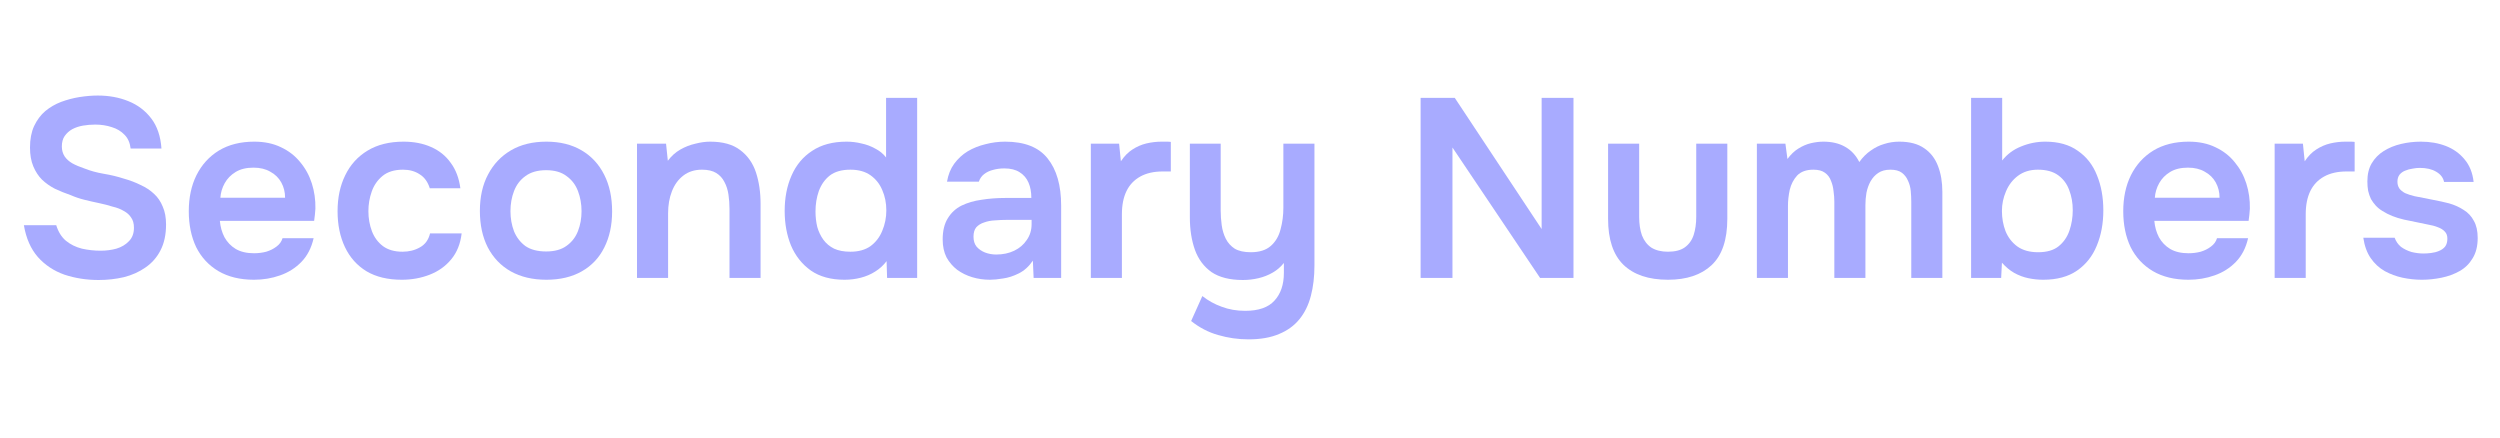 <svg width="314" height="55" viewBox="0 0 314 55" fill="none" xmlns="http://www.w3.org/2000/svg">
<path d="M12.376 35.168C10.861 35.168 9.432 34.944 8.088 34.496C6.765 34.027 5.656 33.291 4.76 32.288C3.864 31.264 3.277 29.931 3 28.288H7.064C7.32 29.12 7.725 29.771 8.28 30.24C8.856 30.709 9.528 31.04 10.296 31.232C11.064 31.403 11.843 31.488 12.632 31.488C13.336 31.488 13.997 31.403 14.616 31.232C15.256 31.04 15.779 30.731 16.184 30.304C16.611 29.877 16.824 29.312 16.824 28.608C16.824 28.075 16.707 27.648 16.472 27.328C16.259 26.987 15.949 26.709 15.544 26.496C15.16 26.261 14.691 26.08 14.136 25.952C13.603 25.781 13.027 25.632 12.408 25.504C11.789 25.376 11.181 25.237 10.584 25.088C9.987 24.939 9.421 24.747 8.888 24.512C8.205 24.277 7.544 24.011 6.904 23.712C6.285 23.392 5.741 23.008 5.272 22.56C4.824 22.112 4.461 21.557 4.184 20.896C3.907 20.235 3.768 19.445 3.768 18.528C3.768 17.483 3.939 16.587 4.28 15.84C4.643 15.072 5.112 14.443 5.688 13.952C6.285 13.461 6.947 13.077 7.672 12.8C8.419 12.523 9.187 12.32 9.976 12.192C10.787 12.064 11.555 12 12.28 12C13.688 12 14.968 12.235 16.12 12.704C17.293 13.173 18.253 13.899 19 14.88C19.747 15.861 20.173 17.12 20.28 18.656H16.408C16.323 17.931 16.067 17.355 15.64 16.928C15.213 16.48 14.68 16.16 14.04 15.968C13.4 15.755 12.707 15.648 11.96 15.648C11.448 15.648 10.936 15.691 10.424 15.776C9.933 15.861 9.485 16.011 9.08 16.224C8.696 16.437 8.376 16.725 8.12 17.088C7.885 17.429 7.768 17.867 7.768 18.4C7.768 18.869 7.885 19.285 8.12 19.648C8.355 19.989 8.675 20.277 9.08 20.512C9.507 20.747 10.008 20.96 10.584 21.152C11.331 21.451 12.141 21.675 13.016 21.824C13.912 21.973 14.755 22.176 15.544 22.432C16.312 22.645 17.016 22.912 17.656 23.232C18.317 23.531 18.883 23.904 19.352 24.352C19.821 24.779 20.184 25.312 20.44 25.952C20.717 26.571 20.856 27.317 20.856 28.192C20.856 29.472 20.621 30.56 20.152 31.456C19.704 32.331 19.075 33.045 18.264 33.6C17.475 34.155 16.568 34.56 15.544 34.816C14.541 35.051 13.485 35.168 12.376 35.168Z" fill="#A8ABFF"/>
<path d="M31.903 35.136C30.154 35.136 28.661 34.773 27.423 34.048C26.207 33.323 25.279 32.32 24.639 31.04C24.021 29.739 23.711 28.235 23.711 26.528C23.711 24.821 24.031 23.317 24.671 22.016C25.333 20.693 26.271 19.659 27.487 18.912C28.725 18.165 30.207 17.792 31.935 17.792C33.215 17.792 34.335 18.027 35.295 18.496C36.255 18.944 37.055 19.563 37.695 20.352C38.357 21.141 38.847 22.037 39.167 23.04C39.487 24.043 39.637 25.099 39.615 26.208C39.594 26.464 39.573 26.72 39.551 26.976C39.53 27.211 39.498 27.467 39.455 27.744H27.615C27.679 28.491 27.871 29.173 28.191 29.792C28.533 30.411 29.002 30.901 29.599 31.264C30.218 31.627 30.986 31.808 31.903 31.808C32.437 31.808 32.949 31.744 33.439 31.616C33.93 31.467 34.357 31.253 34.719 30.976C35.103 30.699 35.359 30.347 35.487 29.92H39.391C39.114 31.136 38.602 32.128 37.855 32.896C37.109 33.664 36.213 34.229 35.167 34.592C34.143 34.955 33.055 35.136 31.903 35.136ZM27.679 24.832H35.807C35.807 24.128 35.647 23.488 35.327 22.912C35.007 22.336 34.549 21.888 33.951 21.568C33.375 21.227 32.671 21.056 31.839 21.056C30.943 21.056 30.197 21.237 29.599 21.6C29.002 21.963 28.543 22.432 28.223 23.008C27.903 23.584 27.722 24.192 27.679 24.832Z" fill="#A8ABFF"/>
<path d="M50.463 35.136C48.713 35.136 47.241 34.784 46.047 34.08C44.852 33.355 43.945 32.341 43.327 31.04C42.708 29.739 42.399 28.235 42.399 26.528C42.399 24.821 42.719 23.317 43.359 22.016C43.999 20.693 44.937 19.659 46.175 18.912C47.412 18.165 48.916 17.792 50.687 17.792C51.988 17.792 53.14 18.016 54.143 18.464C55.167 18.912 55.988 19.573 56.607 20.448C57.247 21.301 57.652 22.368 57.823 23.648H53.983C53.727 22.837 53.3 22.251 52.703 21.888C52.127 21.504 51.433 21.312 50.623 21.312C49.535 21.312 48.671 21.579 48.031 22.112C47.412 22.624 46.964 23.275 46.687 24.064C46.409 24.853 46.271 25.675 46.271 26.528C46.271 27.424 46.42 28.267 46.719 29.056C47.017 29.824 47.476 30.443 48.095 30.912C48.735 31.381 49.556 31.616 50.559 31.616C51.369 31.616 52.095 31.435 52.735 31.072C53.396 30.709 53.823 30.123 54.015 29.312H57.983C57.833 30.613 57.396 31.701 56.671 32.576C55.967 33.429 55.071 34.069 53.983 34.496C52.895 34.923 51.721 35.136 50.463 35.136Z" fill="#A8ABFF"/>
<path d="M68.626 35.136C66.898 35.136 65.404 34.784 64.146 34.08C62.908 33.376 61.948 32.373 61.266 31.072C60.604 29.771 60.274 28.245 60.274 26.496C60.274 24.725 60.615 23.2 61.298 21.92C61.98 20.619 62.94 19.605 64.178 18.88C65.415 18.155 66.898 17.792 68.626 17.792C70.332 17.792 71.804 18.155 73.042 18.88C74.279 19.605 75.228 20.629 75.89 21.952C76.551 23.253 76.882 24.789 76.882 26.56C76.882 28.288 76.551 29.803 75.89 31.104C75.25 32.384 74.311 33.376 73.074 34.08C71.836 34.784 70.354 35.136 68.626 35.136ZM68.594 31.584C69.66 31.584 70.514 31.349 71.154 30.88C71.815 30.411 72.295 29.792 72.594 29.024C72.892 28.256 73.042 27.424 73.042 26.528C73.042 25.632 72.892 24.789 72.594 24C72.295 23.211 71.815 22.581 71.154 22.112C70.514 21.621 69.66 21.376 68.594 21.376C67.527 21.376 66.663 21.621 66.002 22.112C65.34 22.581 64.86 23.211 64.562 24C64.263 24.768 64.114 25.611 64.114 26.528C64.114 27.424 64.263 28.267 64.562 29.056C64.882 29.824 65.362 30.443 66.002 30.912C66.663 31.36 67.527 31.584 68.594 31.584Z" fill="#A8ABFF"/>
<path d="M80.007 34.912V18.048H83.656L83.879 20.192C84.328 19.595 84.85 19.125 85.448 18.784C86.045 18.443 86.674 18.197 87.335 18.048C87.997 17.877 88.615 17.792 89.192 17.792C90.791 17.792 92.05 18.144 92.968 18.848C93.906 19.552 94.567 20.491 94.951 21.664C95.335 22.837 95.528 24.149 95.528 25.6V34.912H91.624V26.24C91.624 25.621 91.581 25.024 91.496 24.448C91.41 23.851 91.24 23.317 90.984 22.848C90.749 22.379 90.407 22.005 89.96 21.728C89.511 21.451 88.914 21.312 88.168 21.312C87.25 21.312 86.472 21.557 85.832 22.048C85.192 22.539 84.712 23.2 84.391 24.032C84.072 24.843 83.912 25.771 83.912 26.816V34.912H80.007Z" fill="#A8ABFF"/>
<path d="M106.075 35.136C104.368 35.136 102.96 34.752 101.851 33.984C100.742 33.195 99.91 32.149 99.355 30.848C98.822 29.547 98.555 28.096 98.555 26.496C98.555 24.832 98.843 23.349 99.419 22.048C99.995 20.725 100.859 19.691 102.011 18.944C103.163 18.176 104.603 17.792 106.331 17.792C106.971 17.792 107.59 17.867 108.187 18.016C108.806 18.144 109.382 18.357 109.915 18.656C110.47 18.933 110.928 19.307 111.291 19.776V12.288H115.195V34.912H111.419L111.355 32.8C110.95 33.333 110.47 33.771 109.915 34.112C109.382 34.453 108.784 34.709 108.123 34.88C107.462 35.051 106.779 35.136 106.075 35.136ZM106.811 31.616C107.835 31.616 108.678 31.381 109.339 30.912C110 30.421 110.491 29.781 110.811 28.992C111.152 28.181 111.323 27.328 111.323 26.432C111.323 25.493 111.152 24.64 110.811 23.872C110.491 23.104 110 22.485 109.339 22.016C108.678 21.547 107.835 21.312 106.811 21.312C105.723 21.312 104.859 21.557 104.219 22.048C103.6 22.539 103.142 23.189 102.843 24C102.566 24.789 102.427 25.643 102.427 26.56C102.427 27.243 102.502 27.893 102.651 28.512C102.822 29.109 103.078 29.643 103.419 30.112C103.76 30.581 104.208 30.955 104.763 31.232C105.318 31.488 106 31.616 106.811 31.616Z" fill="#A8ABFF"/>
<path d="M124.352 35.136C123.563 35.136 122.816 35.029 122.112 34.816C121.408 34.603 120.779 34.293 120.224 33.888C119.67 33.461 119.222 32.939 118.88 32.32C118.56 31.68 118.4 30.933 118.4 30.08C118.4 28.992 118.614 28.107 119.04 27.424C119.467 26.72 120.043 26.187 120.768 25.824C121.515 25.461 122.358 25.216 123.296 25.088C124.235 24.939 125.216 24.864 126.24 24.864H129.536C129.536 24.117 129.419 23.477 129.184 22.944C128.95 22.389 128.576 21.952 128.064 21.632C127.574 21.312 126.934 21.152 126.144 21.152C125.632 21.152 125.152 21.216 124.704 21.344C124.278 21.451 123.904 21.632 123.584 21.888C123.286 22.123 123.072 22.432 122.944 22.816H118.944C119.094 21.941 119.392 21.195 119.84 20.576C120.31 19.936 120.875 19.413 121.536 19.008C122.219 18.603 122.966 18.304 123.776 18.112C124.587 17.899 125.408 17.792 126.24 17.792C128.694 17.792 130.475 18.496 131.584 19.904C132.715 21.312 133.28 23.285 133.28 25.824V34.912H129.824L129.728 32.736C129.238 33.461 128.651 33.995 127.968 34.336C127.286 34.677 126.624 34.891 125.984 34.976C125.344 35.083 124.8 35.136 124.352 35.136ZM125.12 31.968C125.974 31.968 126.731 31.808 127.392 31.488C128.054 31.168 128.576 30.72 128.96 30.144C129.366 29.568 129.568 28.907 129.568 28.16V27.616H126.496C125.984 27.616 125.472 27.637 124.96 27.68C124.47 27.701 124.022 27.787 123.616 27.936C123.211 28.064 122.88 28.267 122.624 28.544C122.39 28.821 122.272 29.216 122.272 29.728C122.272 30.24 122.4 30.656 122.656 30.976C122.934 31.296 123.286 31.541 123.712 31.712C124.16 31.883 124.63 31.968 125.12 31.968Z" fill="#A8ABFF"/>
<path d="M137.008 34.912V18.048H140.559L140.783 20.256C141.21 19.616 141.69 19.125 142.223 18.784C142.778 18.421 143.365 18.165 143.984 18.016C144.624 17.867 145.264 17.792 145.904 17.792C146.138 17.792 146.352 17.792 146.544 17.792C146.757 17.792 146.927 17.803 147.055 17.824V21.536H146.031C144.922 21.536 143.983 21.749 143.215 22.176C142.447 22.603 141.872 23.211 141.488 24C141.104 24.789 140.911 25.76 140.911 26.912V34.912H137.008Z" fill="#A8ABFF"/>
<path d="M156.807 42.624C155.506 42.624 154.237 42.443 152.999 42.08C151.783 41.739 150.653 41.152 149.607 40.32L151.015 37.184C151.741 37.76 152.551 38.208 153.447 38.528C154.343 38.869 155.325 39.04 156.391 39.04C158.077 39.04 159.303 38.613 160.071 37.76C160.861 36.907 161.255 35.744 161.255 34.272V33.024C160.871 33.515 160.402 33.92 159.847 34.24C159.293 34.56 158.695 34.795 158.055 34.944C157.415 35.093 156.765 35.168 156.103 35.168C154.461 35.168 153.149 34.837 152.167 34.176C151.207 33.493 150.514 32.565 150.087 31.392C149.661 30.197 149.447 28.843 149.447 27.328V18.048H153.319V26.464C153.319 27.061 153.362 27.669 153.447 28.288C153.533 28.907 153.703 29.472 153.959 29.984C154.215 30.496 154.589 30.912 155.079 31.232C155.591 31.531 156.263 31.68 157.095 31.68C158.183 31.68 159.026 31.413 159.623 30.88C160.221 30.347 160.626 29.653 160.839 28.8C161.074 27.947 161.191 27.04 161.191 26.08V18.048H165.095V33.312C165.095 34.741 164.946 36.021 164.647 37.152C164.349 38.304 163.869 39.285 163.207 40.096C162.546 40.907 161.693 41.525 160.647 41.952C159.602 42.4 158.322 42.624 156.807 42.624Z" fill="#A8ABFF"/>
<path d="M178.429 34.912V12.288H182.717L193.629 28.768V12.288H197.629V34.912H193.437L182.429 18.528V34.912H178.429Z" fill="#A8ABFF"/>
<path d="M209.495 35.136C207.063 35.136 205.196 34.507 203.895 33.248C202.615 31.989 201.975 30.069 201.975 27.488V18.048H205.879V27.232C205.879 28.128 205.996 28.907 206.231 29.568C206.487 30.229 206.881 30.741 207.415 31.104C207.969 31.445 208.663 31.616 209.495 31.616C210.391 31.616 211.095 31.435 211.607 31.072C212.14 30.688 212.513 30.165 212.727 29.504C212.94 28.843 213.047 28.085 213.047 27.232V18.048H216.951V27.488C216.951 30.133 216.289 32.075 214.967 33.312C213.665 34.528 211.841 35.136 209.495 35.136Z" fill="#A8ABFF"/>
<path d="M220.664 34.912V18.048H224.248L224.504 19.968C224.93 19.392 225.389 18.955 225.88 18.656C226.392 18.336 226.914 18.112 227.448 17.984C228.002 17.856 228.525 17.792 229.016 17.792C230.082 17.792 230.989 18.005 231.736 18.432C232.504 18.859 233.101 19.499 233.528 20.352C233.954 19.755 234.434 19.275 234.968 18.912C235.501 18.528 236.066 18.251 236.664 18.08C237.261 17.888 237.89 17.792 238.552 17.792C239.853 17.792 240.898 18.069 241.688 18.624C242.477 19.157 243.053 19.904 243.416 20.864C243.778 21.803 243.96 22.88 243.96 24.096V34.912H240.056V25.344C240.056 24.917 240.034 24.469 239.992 24C239.949 23.531 239.832 23.093 239.64 22.688C239.469 22.283 239.213 21.952 238.872 21.696C238.53 21.44 238.05 21.312 237.432 21.312C236.813 21.312 236.301 21.451 235.896 21.728C235.512 21.984 235.192 22.336 234.936 22.784C234.701 23.211 234.53 23.691 234.424 24.224C234.338 24.736 234.296 25.248 234.296 25.76V34.912H230.392V25.312C230.392 24.907 230.36 24.48 230.296 24.032C230.253 23.563 230.146 23.125 229.976 22.72C229.826 22.293 229.57 21.952 229.208 21.696C228.866 21.44 228.386 21.312 227.768 21.312C226.872 21.312 226.189 21.557 225.72 22.048C225.272 22.539 224.962 23.136 224.792 23.84C224.642 24.544 224.568 25.216 224.568 25.856V34.912H220.664Z" fill="#A8ABFF"/>
<path d="M256.626 35.136C256.007 35.136 255.389 35.072 254.77 34.944C254.151 34.816 253.554 34.592 252.978 34.272C252.423 33.952 251.911 33.525 251.442 32.992L251.346 34.912H247.57V12.288H251.474V20.16C252.093 19.371 252.882 18.784 253.842 18.4C254.823 17.995 255.837 17.792 256.882 17.792C258.546 17.792 259.911 18.176 260.978 18.944C262.066 19.691 262.866 20.715 263.378 22.016C263.911 23.317 264.178 24.789 264.178 26.432C264.178 28.075 263.901 29.557 263.346 30.88C262.813 32.181 261.991 33.216 260.882 33.984C259.773 34.752 258.354 35.136 256.626 35.136ZM255.986 31.68C257.074 31.68 257.927 31.435 258.546 30.944C259.186 30.432 259.645 29.771 259.922 28.96C260.199 28.149 260.338 27.296 260.338 26.4C260.338 25.483 260.189 24.64 259.89 23.872C259.613 23.104 259.154 22.485 258.514 22.016C257.874 21.547 257.021 21.312 255.954 21.312C254.973 21.312 254.141 21.568 253.458 22.08C252.797 22.571 252.295 23.221 251.954 24.032C251.613 24.821 251.442 25.643 251.442 26.496C251.442 27.392 251.591 28.235 251.89 29.024C252.21 29.813 252.701 30.453 253.362 30.944C254.045 31.435 254.919 31.68 255.986 31.68Z" fill="#A8ABFF"/>
<path d="M274.872 35.136C273.123 35.136 271.629 34.773 270.392 34.048C269.176 33.323 268.248 32.32 267.608 31.04C266.989 29.739 266.68 28.235 266.68 26.528C266.68 24.821 267 23.317 267.64 22.016C268.301 20.693 269.24 19.659 270.456 18.912C271.693 18.165 273.176 17.792 274.904 17.792C276.184 17.792 277.304 18.027 278.264 18.496C279.224 18.944 280.024 19.563 280.664 20.352C281.325 21.141 281.816 22.037 282.136 23.04C282.456 24.043 282.605 25.099 282.584 26.208C282.563 26.464 282.541 26.72 282.52 26.976C282.499 27.211 282.467 27.467 282.424 27.744H270.584C270.648 28.491 270.84 29.173 271.16 29.792C271.501 30.411 271.971 30.901 272.568 31.264C273.187 31.627 273.955 31.808 274.872 31.808C275.405 31.808 275.917 31.744 276.408 31.616C276.899 31.467 277.325 31.253 277.688 30.976C278.072 30.699 278.328 30.347 278.456 29.92H282.36C282.083 31.136 281.571 32.128 280.824 32.896C280.077 33.664 279.181 34.229 278.136 34.592C277.112 34.955 276.024 35.136 274.872 35.136ZM270.648 24.832H278.776C278.776 24.128 278.616 23.488 278.296 22.912C277.976 22.336 277.517 21.888 276.92 21.568C276.344 21.227 275.64 21.056 274.808 21.056C273.912 21.056 273.165 21.237 272.568 21.6C271.971 21.963 271.512 22.432 271.192 23.008C270.872 23.584 270.691 24.192 270.648 24.832Z" fill="#A8ABFF"/>
<path d="M285.695 34.912V18.048H289.247L289.471 20.256C289.898 19.616 290.378 19.125 290.911 18.784C291.466 18.421 292.052 18.165 292.671 18.016C293.311 17.867 293.951 17.792 294.591 17.792C294.826 17.792 295.039 17.792 295.231 17.792C295.444 17.792 295.615 17.803 295.743 17.824V21.536H294.719C293.61 21.536 292.671 21.749 291.903 22.176C291.135 22.603 290.559 23.211 290.175 24C289.791 24.789 289.599 25.76 289.599 26.912V34.912H285.695Z" fill="#A8ABFF"/>
<path d="M304.19 35.136C303.38 35.136 302.569 35.051 301.758 34.88C300.969 34.709 300.222 34.432 299.518 34.048C298.814 33.643 298.228 33.099 297.758 32.416C297.289 31.733 296.98 30.88 296.83 29.856H300.766C300.937 30.325 301.204 30.709 301.566 31.008C301.95 31.285 302.388 31.499 302.878 31.648C303.39 31.776 303.892 31.84 304.382 31.84C304.681 31.84 305.001 31.819 305.342 31.776C305.705 31.733 306.036 31.648 306.334 31.52C306.654 31.392 306.91 31.211 307.102 30.976C307.294 30.72 307.39 30.389 307.39 29.984C307.39 29.6 307.284 29.301 307.07 29.088C306.857 28.853 306.569 28.672 306.206 28.544C305.844 28.395 305.406 28.277 304.894 28.192C303.977 28 302.996 27.797 301.95 27.584C300.905 27.349 299.998 26.987 299.23 26.496C298.91 26.304 298.633 26.08 298.398 25.824C298.164 25.568 297.961 25.291 297.79 24.992C297.641 24.672 297.524 24.331 297.438 23.968C297.374 23.605 297.342 23.211 297.342 22.784C297.342 21.888 297.524 21.131 297.886 20.512C298.27 19.872 298.772 19.36 299.39 18.976C300.03 18.571 300.756 18.272 301.566 18.08C302.377 17.888 303.209 17.792 304.062 17.792C305.214 17.792 306.26 17.973 307.198 18.336C308.137 18.699 308.916 19.253 309.534 20C310.174 20.747 310.558 21.696 310.686 22.848H306.974C306.868 22.315 306.537 21.888 305.982 21.568C305.449 21.248 304.766 21.088 303.934 21.088C303.636 21.088 303.326 21.12 303.006 21.184C302.686 21.227 302.377 21.312 302.078 21.44C301.801 21.547 301.566 21.717 301.374 21.952C301.204 22.187 301.118 22.475 301.118 22.816C301.118 23.136 301.193 23.413 301.342 23.648C301.513 23.883 301.758 24.085 302.078 24.256C302.42 24.405 302.814 24.533 303.262 24.64C303.988 24.789 304.745 24.939 305.534 25.088C306.324 25.237 307.006 25.387 307.582 25.536C308.265 25.728 308.884 26.005 309.438 26.368C309.993 26.709 310.42 27.168 310.718 27.744C311.038 28.299 311.198 29.013 311.198 29.888C311.198 30.912 310.985 31.765 310.558 32.448C310.153 33.131 309.609 33.664 308.926 34.048C308.244 34.432 307.486 34.709 306.654 34.88C305.822 35.051 305.001 35.136 304.19 35.136Z" fill="#A8ABFF"/>
</svg>

